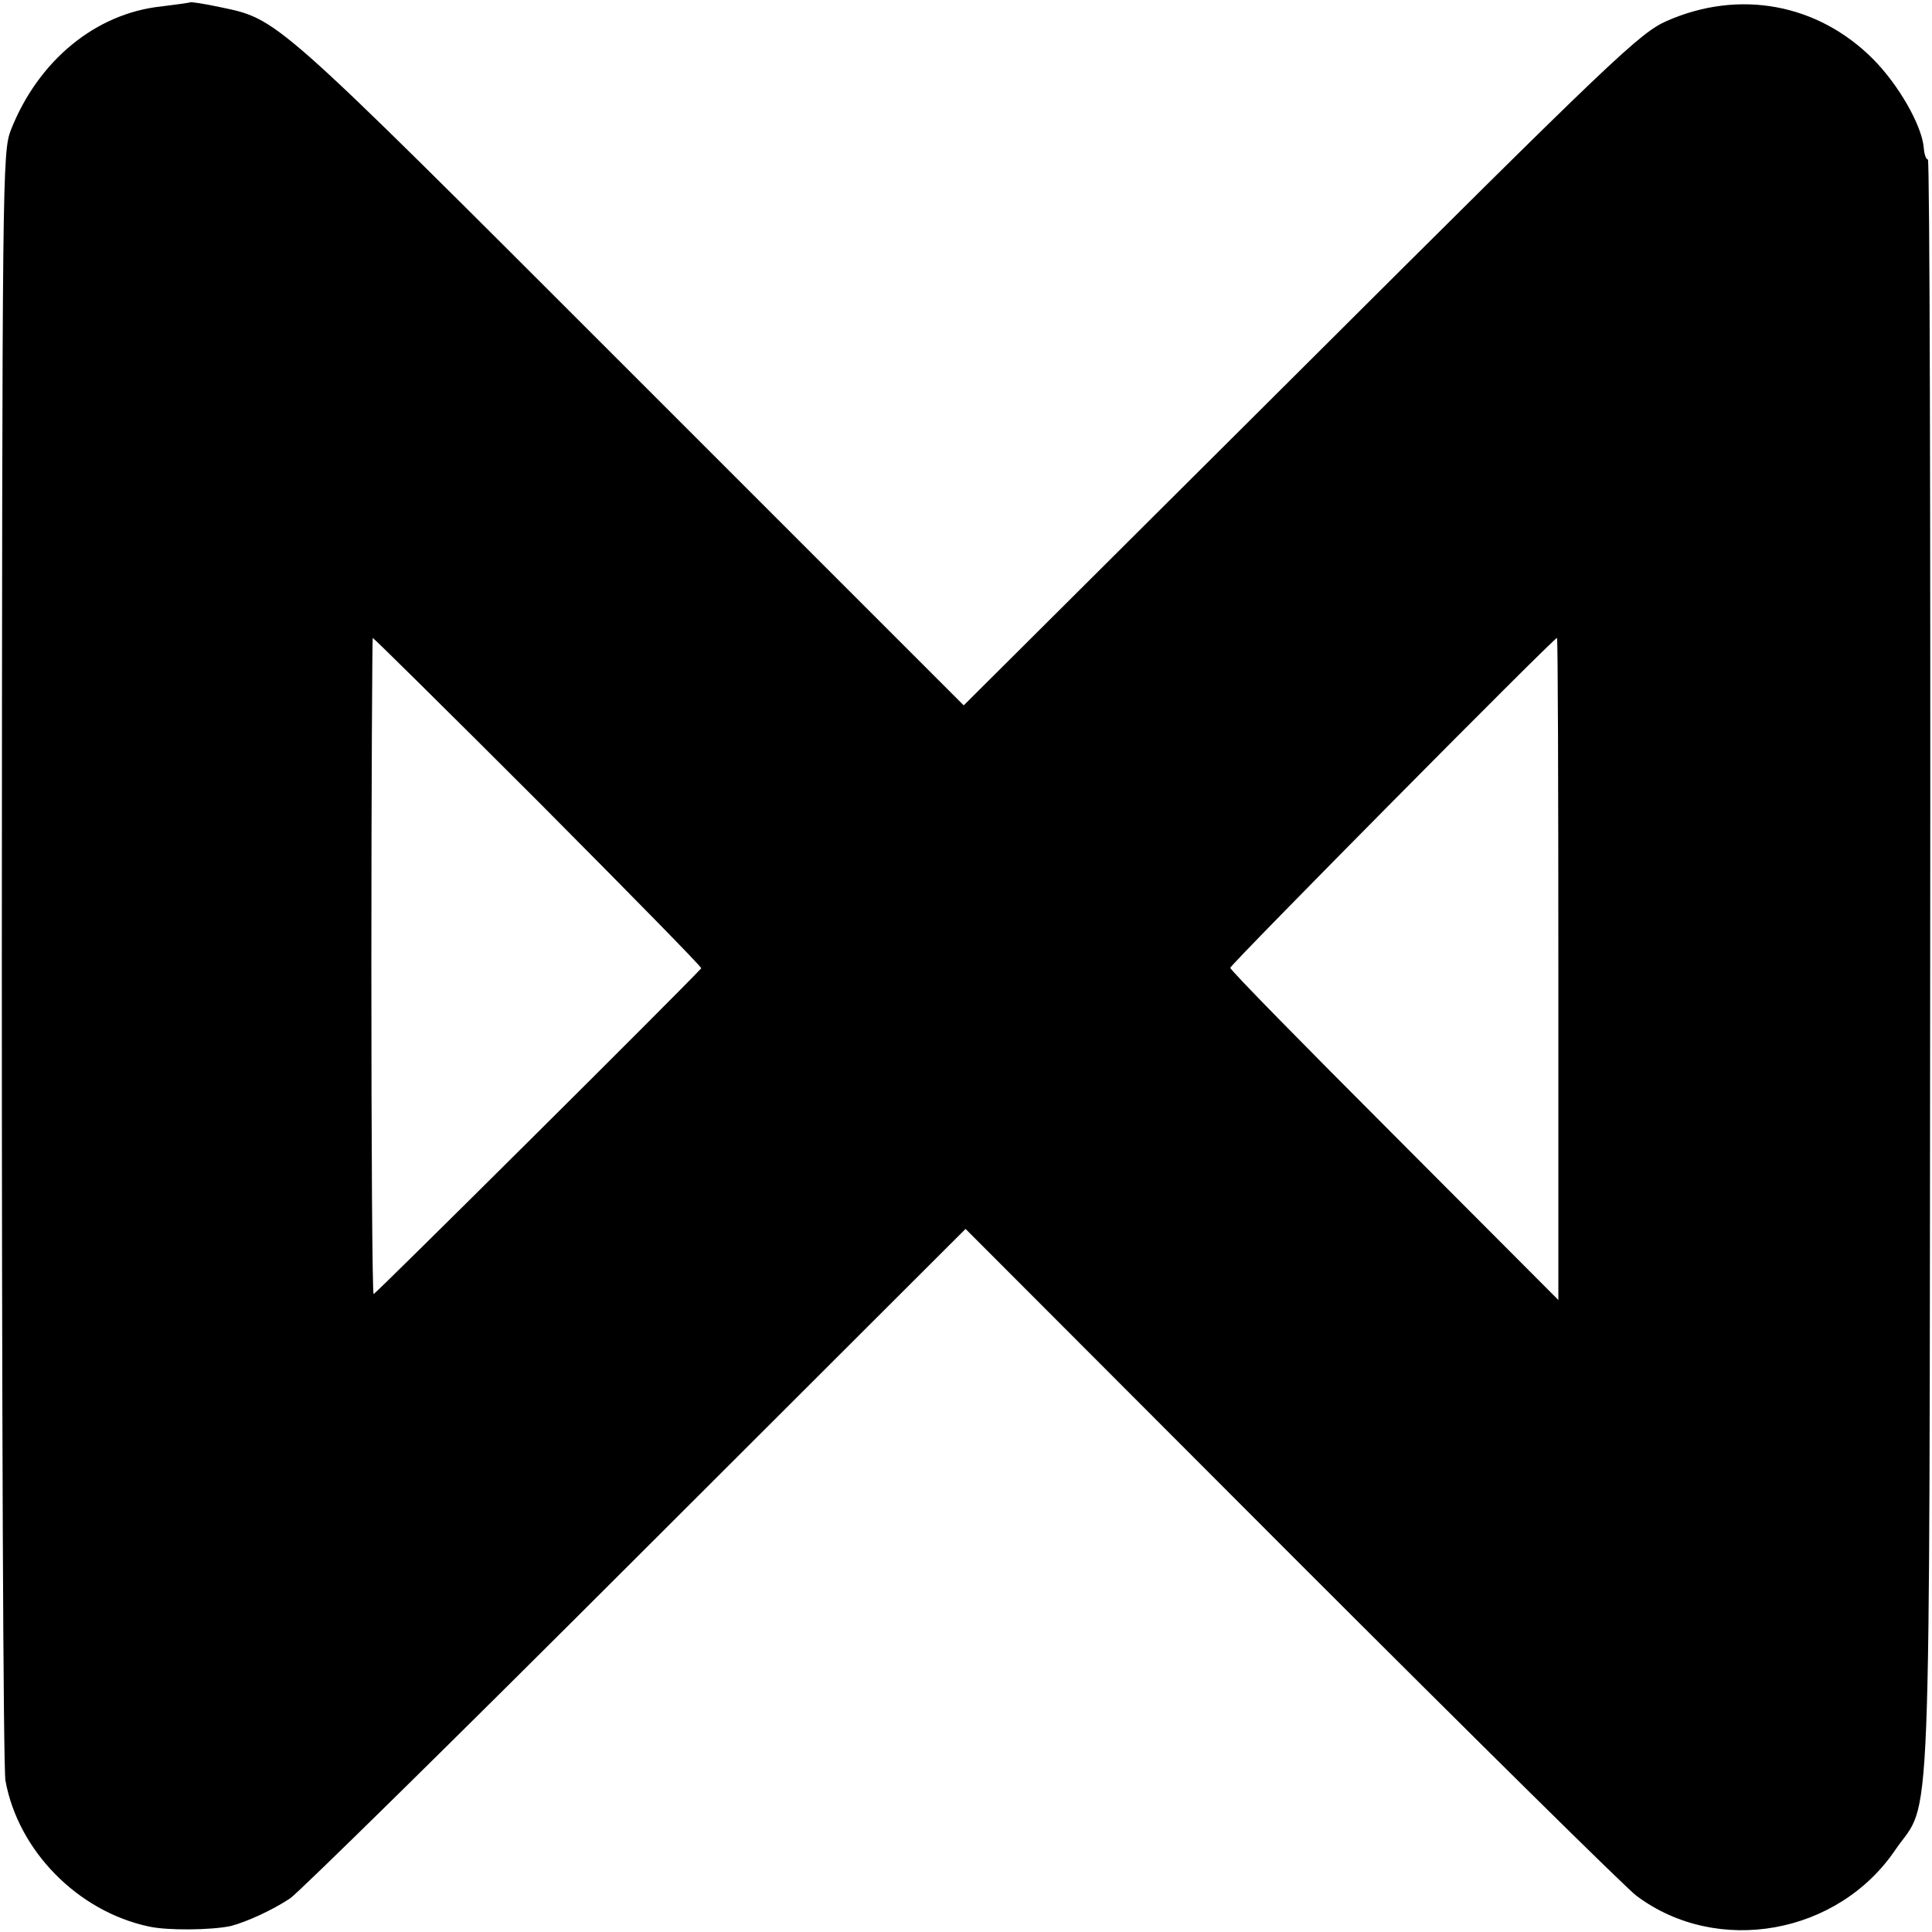 <?xml version="1.0" standalone="no"?>
<!DOCTYPE svg PUBLIC "-//W3C//DTD SVG 20010904//EN"
 "http://www.w3.org/TR/2001/REC-SVG-20010904/DTD/svg10.dtd">
<svg version="1.0" xmlns="http://www.w3.org/2000/svg"
 width="424pt" height="424pt" viewBox="0 0 424 424"
 preserveAspectRatio="xMidYMid meet">
<g transform="translate(0,424) scale(0.1,-0.1)"
fill="#000000" stroke="none">
<path d="M418 4235 c-2 -1 -30 -5 -63 -9 -145 -15 -271 -119 -331 -271 -19
-49 -19 -92 -20 -1814 0 -971 3 -1785 8 -1809 28 -154 159 -287 315 -320 40
-9 136 -8 179 1 35 9 92 35 131 61 21 15 363 351 760 748 l722 721 719 -720
c396 -396 735 -731 754 -744 177 -132 442 -85 568 102 80 116 74 -39 76 1942
1 972 -1 1767 -5 1767 -4 0 -8 11 -9 25 -4 50 -56 140 -112 196 -121 121 -293
153 -452 83 -59 -26 -114 -78 -803 -765 l-740 -737 -734 734 c-789 789 -769
771 -901 799 -33 7 -61 11 -62 10z m764 -1755 c198 -199 359 -363 357 -365
-41 -45 -715 -715 -719 -715 -3 0 -5 324 -5 720 0 396 2 720 3 720 2 0 166
-162 364 -360z m2238 -366 l0 -727 -360 361 c-198 198 -360 363 -360 368 0 7
710 724 717 724 2 0 3 -327 3 -726z"/>
</g>
</svg>
